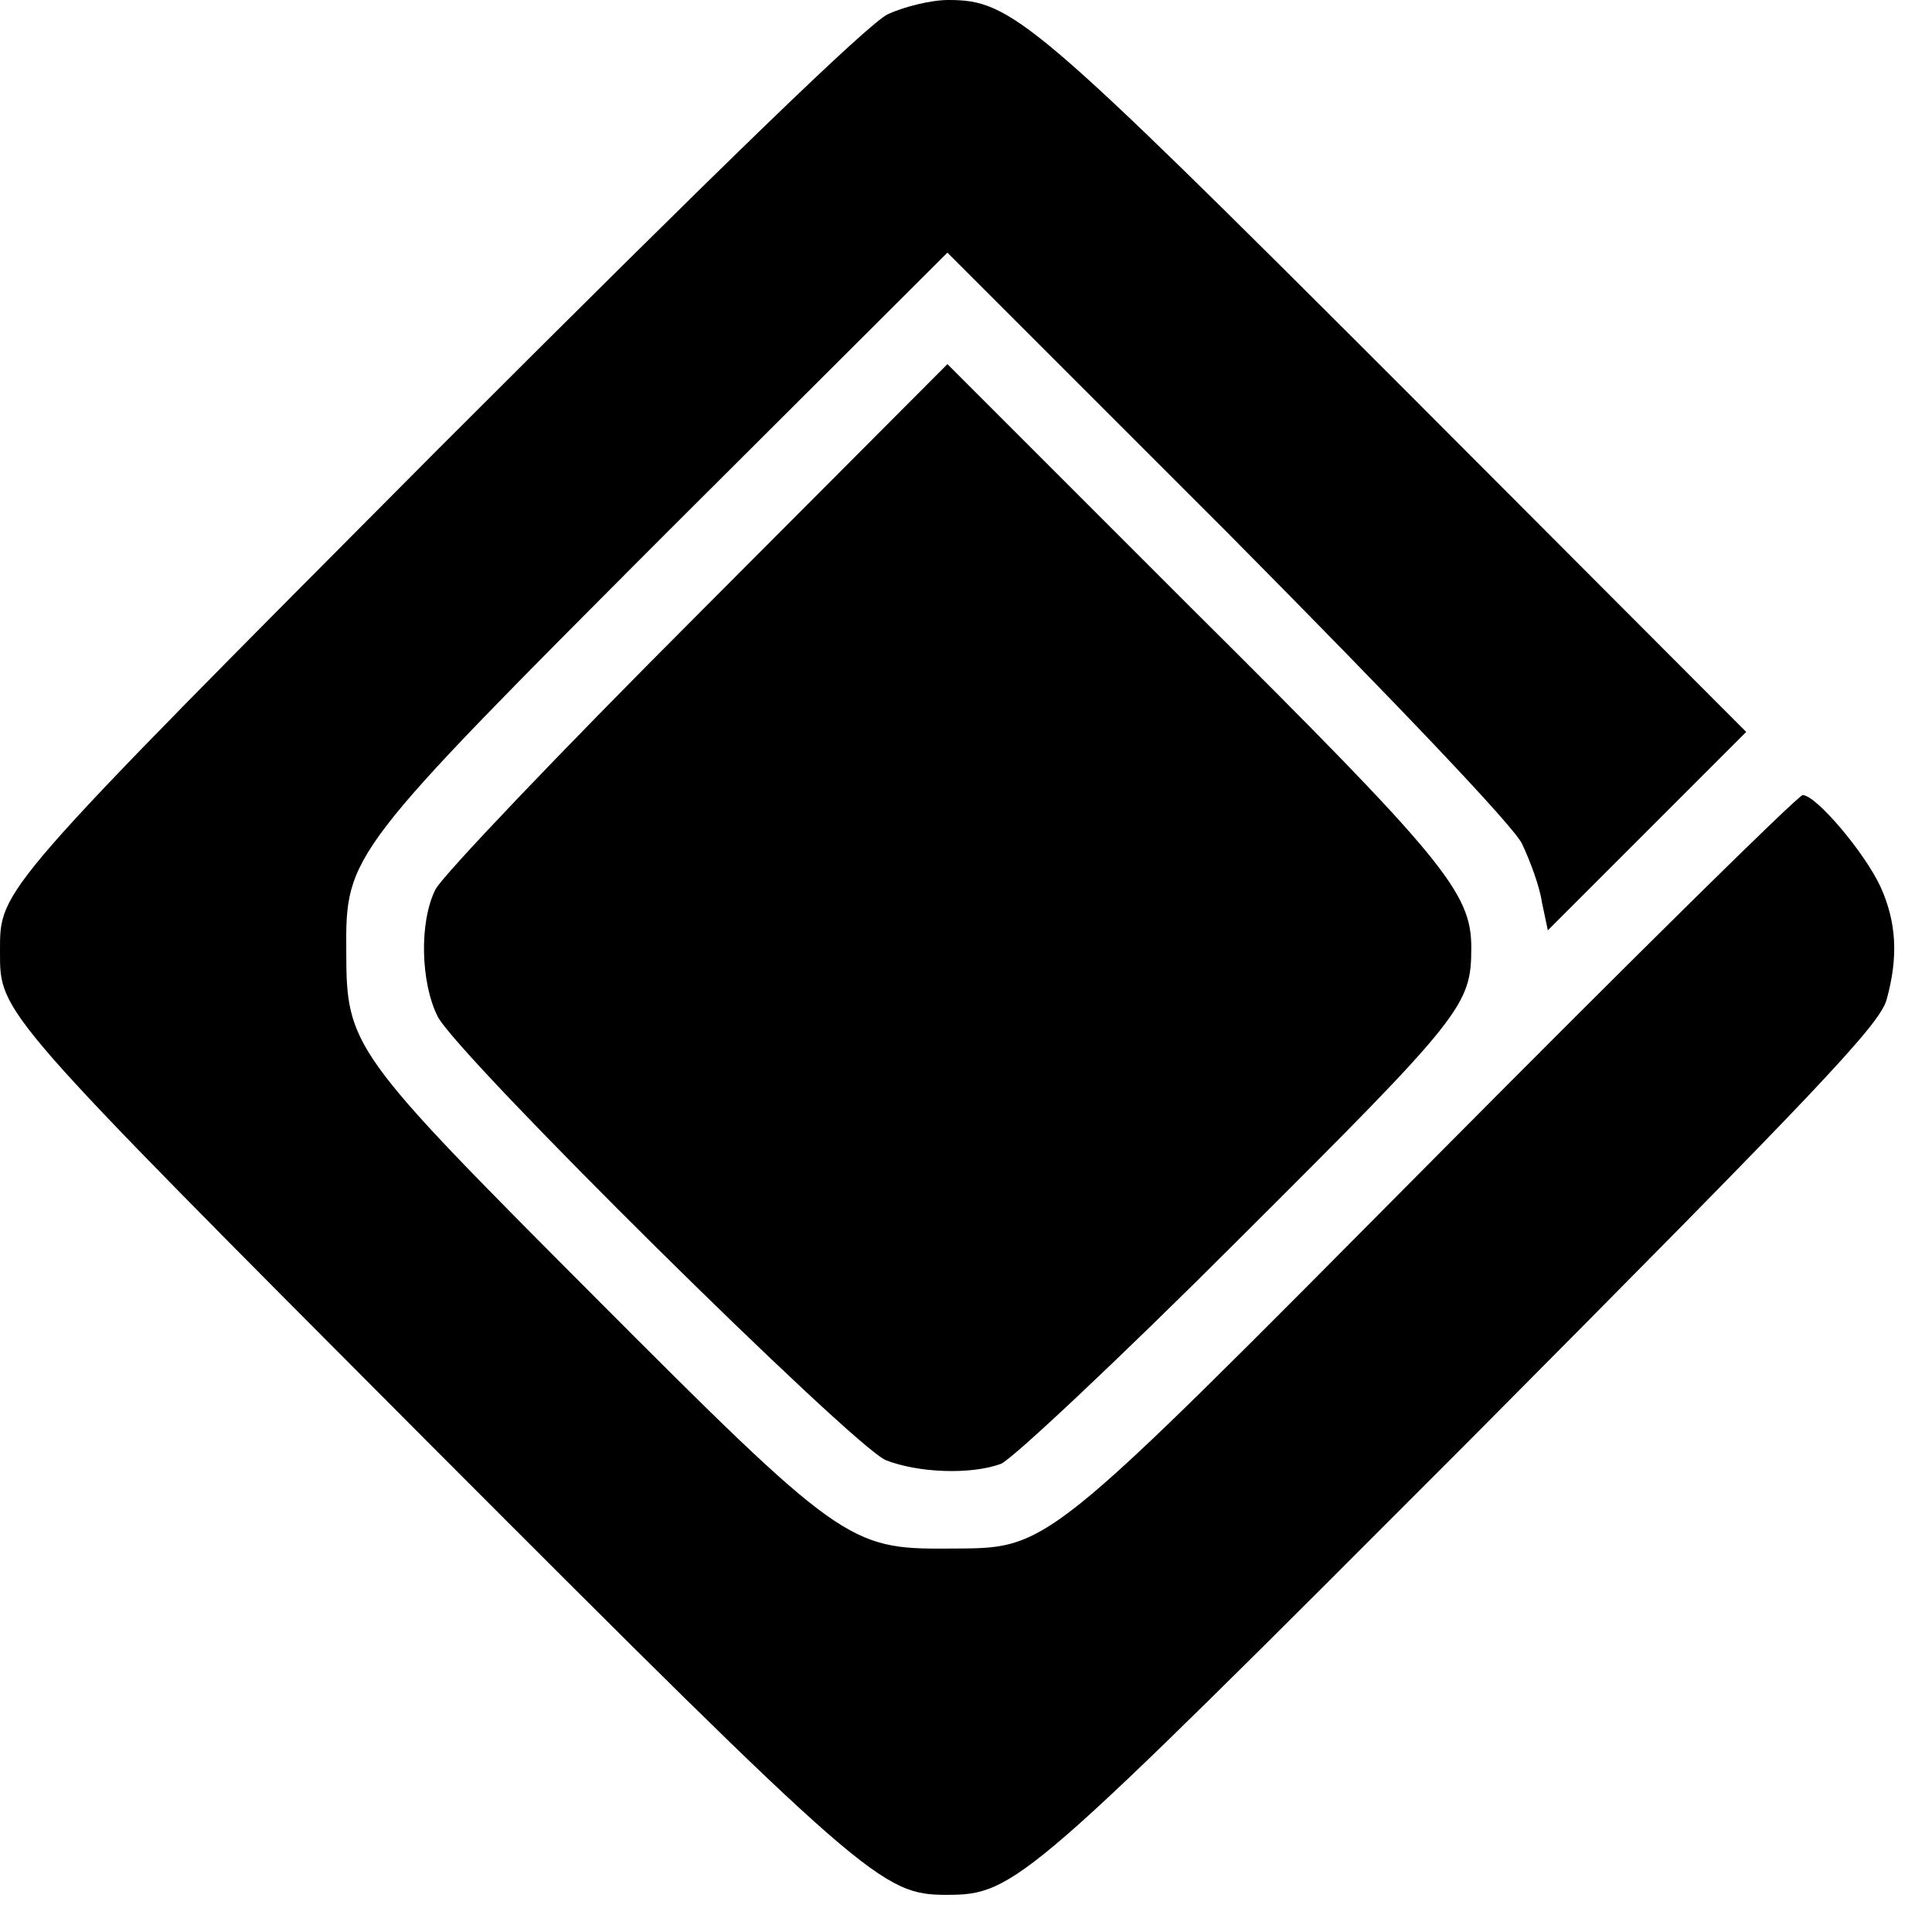 <?xml version="1.0" standalone="no"?>
<!DOCTYPE svg PUBLIC "-//W3C//DTD SVG 20010904//EN"
 "http://www.w3.org/TR/2001/REC-SVG-20010904/DTD/svg10.dtd">
<svg version="1.0" xmlns="http://www.w3.org/2000/svg"
 width="260pt" height="260pt" viewBox="0 0 260 260"
 preserveAspectRatio="xMidYMid meet">
<g transform="translate(0,260) scale(0.1,-0.1)"
fill="#000000" stroke="none">
<path d="M1195 2581 c-27 -13 -222 -202 -607 -587 -594 -597 -588 -590 -588
-674 0 -84 -6 -77 578 -663 588 -589 609 -607 696 -607 92 0 107 14 698 606
474 477 558 565 567 599 16 58 13 104 -8 151 -21 46 -87 124 -105 124 -6 0
-227 -218 -491 -484 -540 -544 -521 -529 -660 -530 -132 -1 -145 8 -477 341
-325 326 -332 335 -332 463 -1 130 2 133 431 563 l378 377 377 -377 c231 -233
384 -394 396 -418 11 -23 24 -58 27 -79 l8 -38 133 133 134 134 -467 468
c-494 494 -522 517 -607 517 -23 0 -59 -9 -81 -19z"/>
<path d="M938 1772 c-185 -185 -343 -351 -352 -369 -22 -44 -20 -125 3 -171
28 -54 557 -577 603 -597 43 -17 114 -20 155 -5 15 6 160 142 321 303 302 301
312 314 312 392 0 74 -37 119 -377 457 l-328 328 -337 -338z"/>
</g>
</svg>
